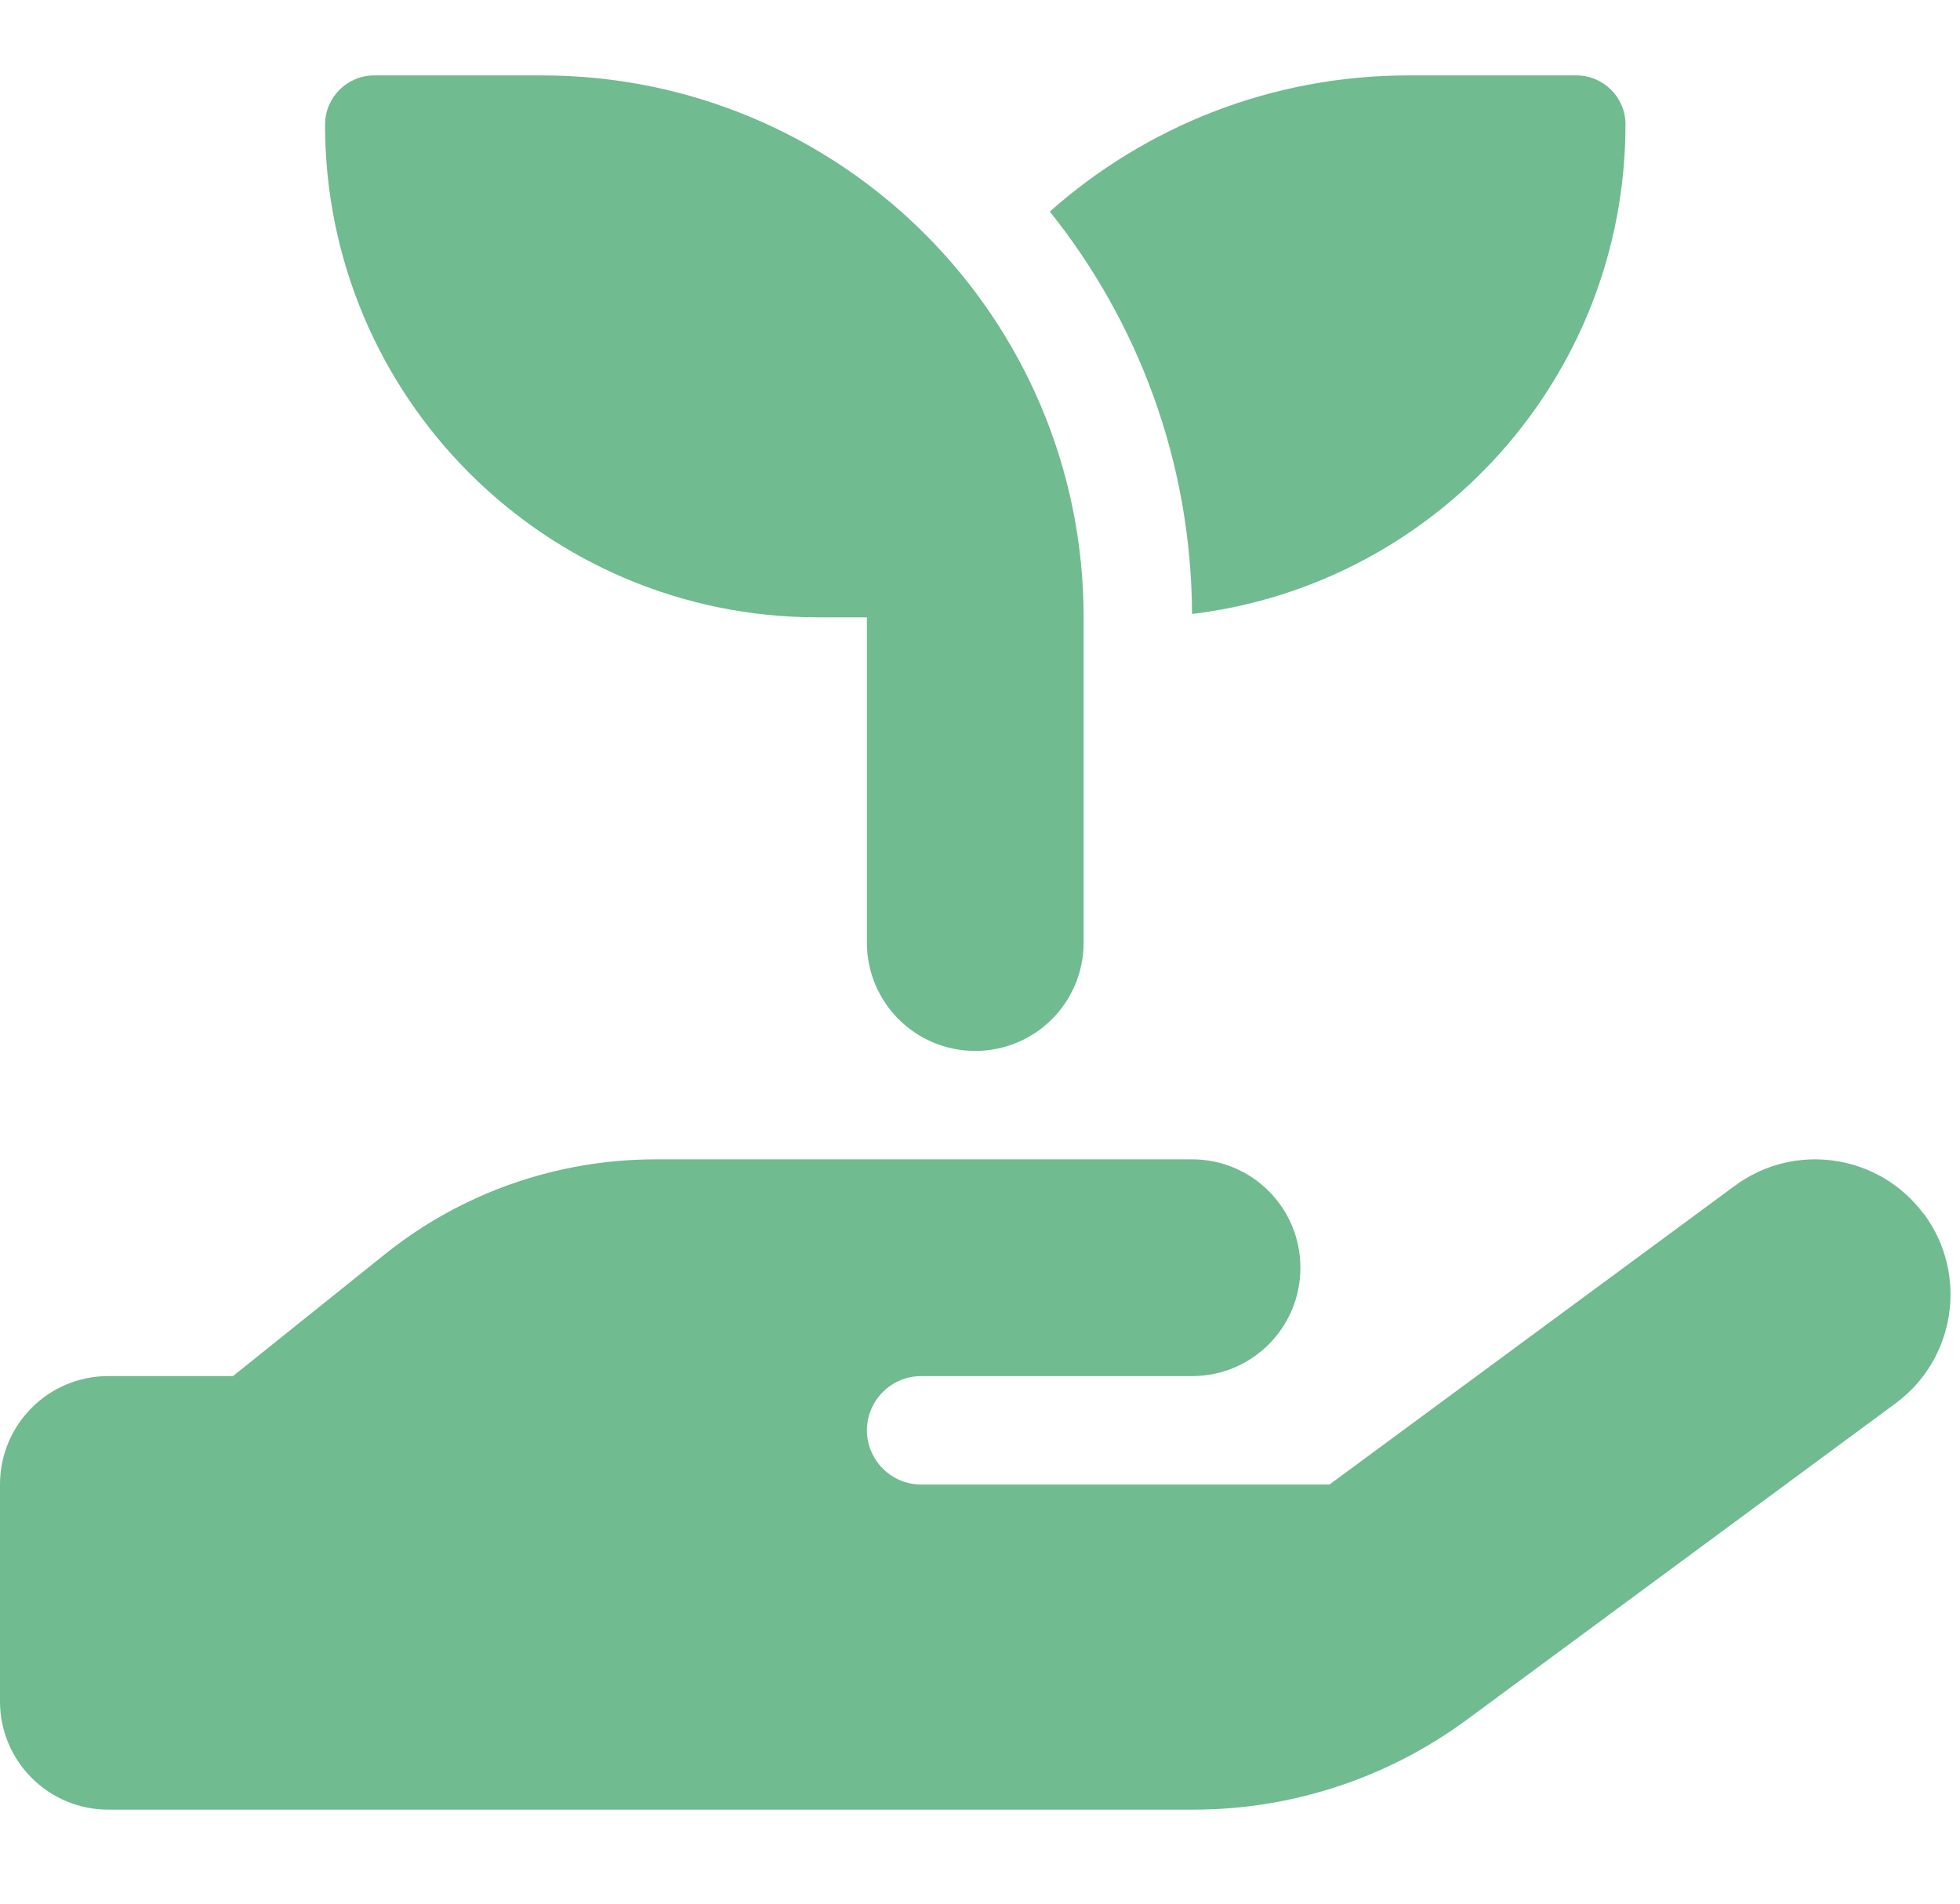 <svg width="104" height="101" viewBox="0 0 104 101" fill="none" xmlns="http://www.w3.org/2000/svg">
<path d="M102.097 64.411C104.451 67.61 103.768 72.103 100.569 74.456L77.82 91.238C73.615 94.329 68.548 96 63.319 96H5.75C2.571 96 0 93.431 0 90.25V78.749C0 75.57 2.569 72.999 5.75 72.999H12.363L20.43 66.531C24.51 63.261 29.576 61.501 34.806 61.501H63.251C66.43 61.501 69.001 64.069 69.001 67.251C69.001 70.432 66.432 73.001 63.251 73.001H48.875C47.295 73.001 46 74.294 46 75.876C46 77.458 47.293 78.751 48.875 78.751H70.546L92.055 62.902C95.253 60.548 99.746 61.232 102.099 64.43V64.411H102.097Z" fill="#70BB90"/>
<path d="M17.249 6.606C17.249 5.169 18.418 4 19.855 4H28.749C44.634 4 57.499 16.865 57.499 32.749V50C57.499 53.18 54.93 55.75 51.748 55.75C48.567 55.75 45.998 53.181 45.998 50V32.749H43.392C28.945 32.749 17.247 21.052 17.247 6.605L17.249 6.606Z" fill="#70BB90"/>
<path d="M86.25 6.606C86.25 19.993 76.206 31.007 63.251 32.571C63.215 24.503 60.394 17.081 55.704 11.223C60.772 6.731 67.438 4 74.751 4H83.645C85.083 4 86.252 5.169 86.252 6.606H86.25Z" fill="#70BB90"/>
</svg>

